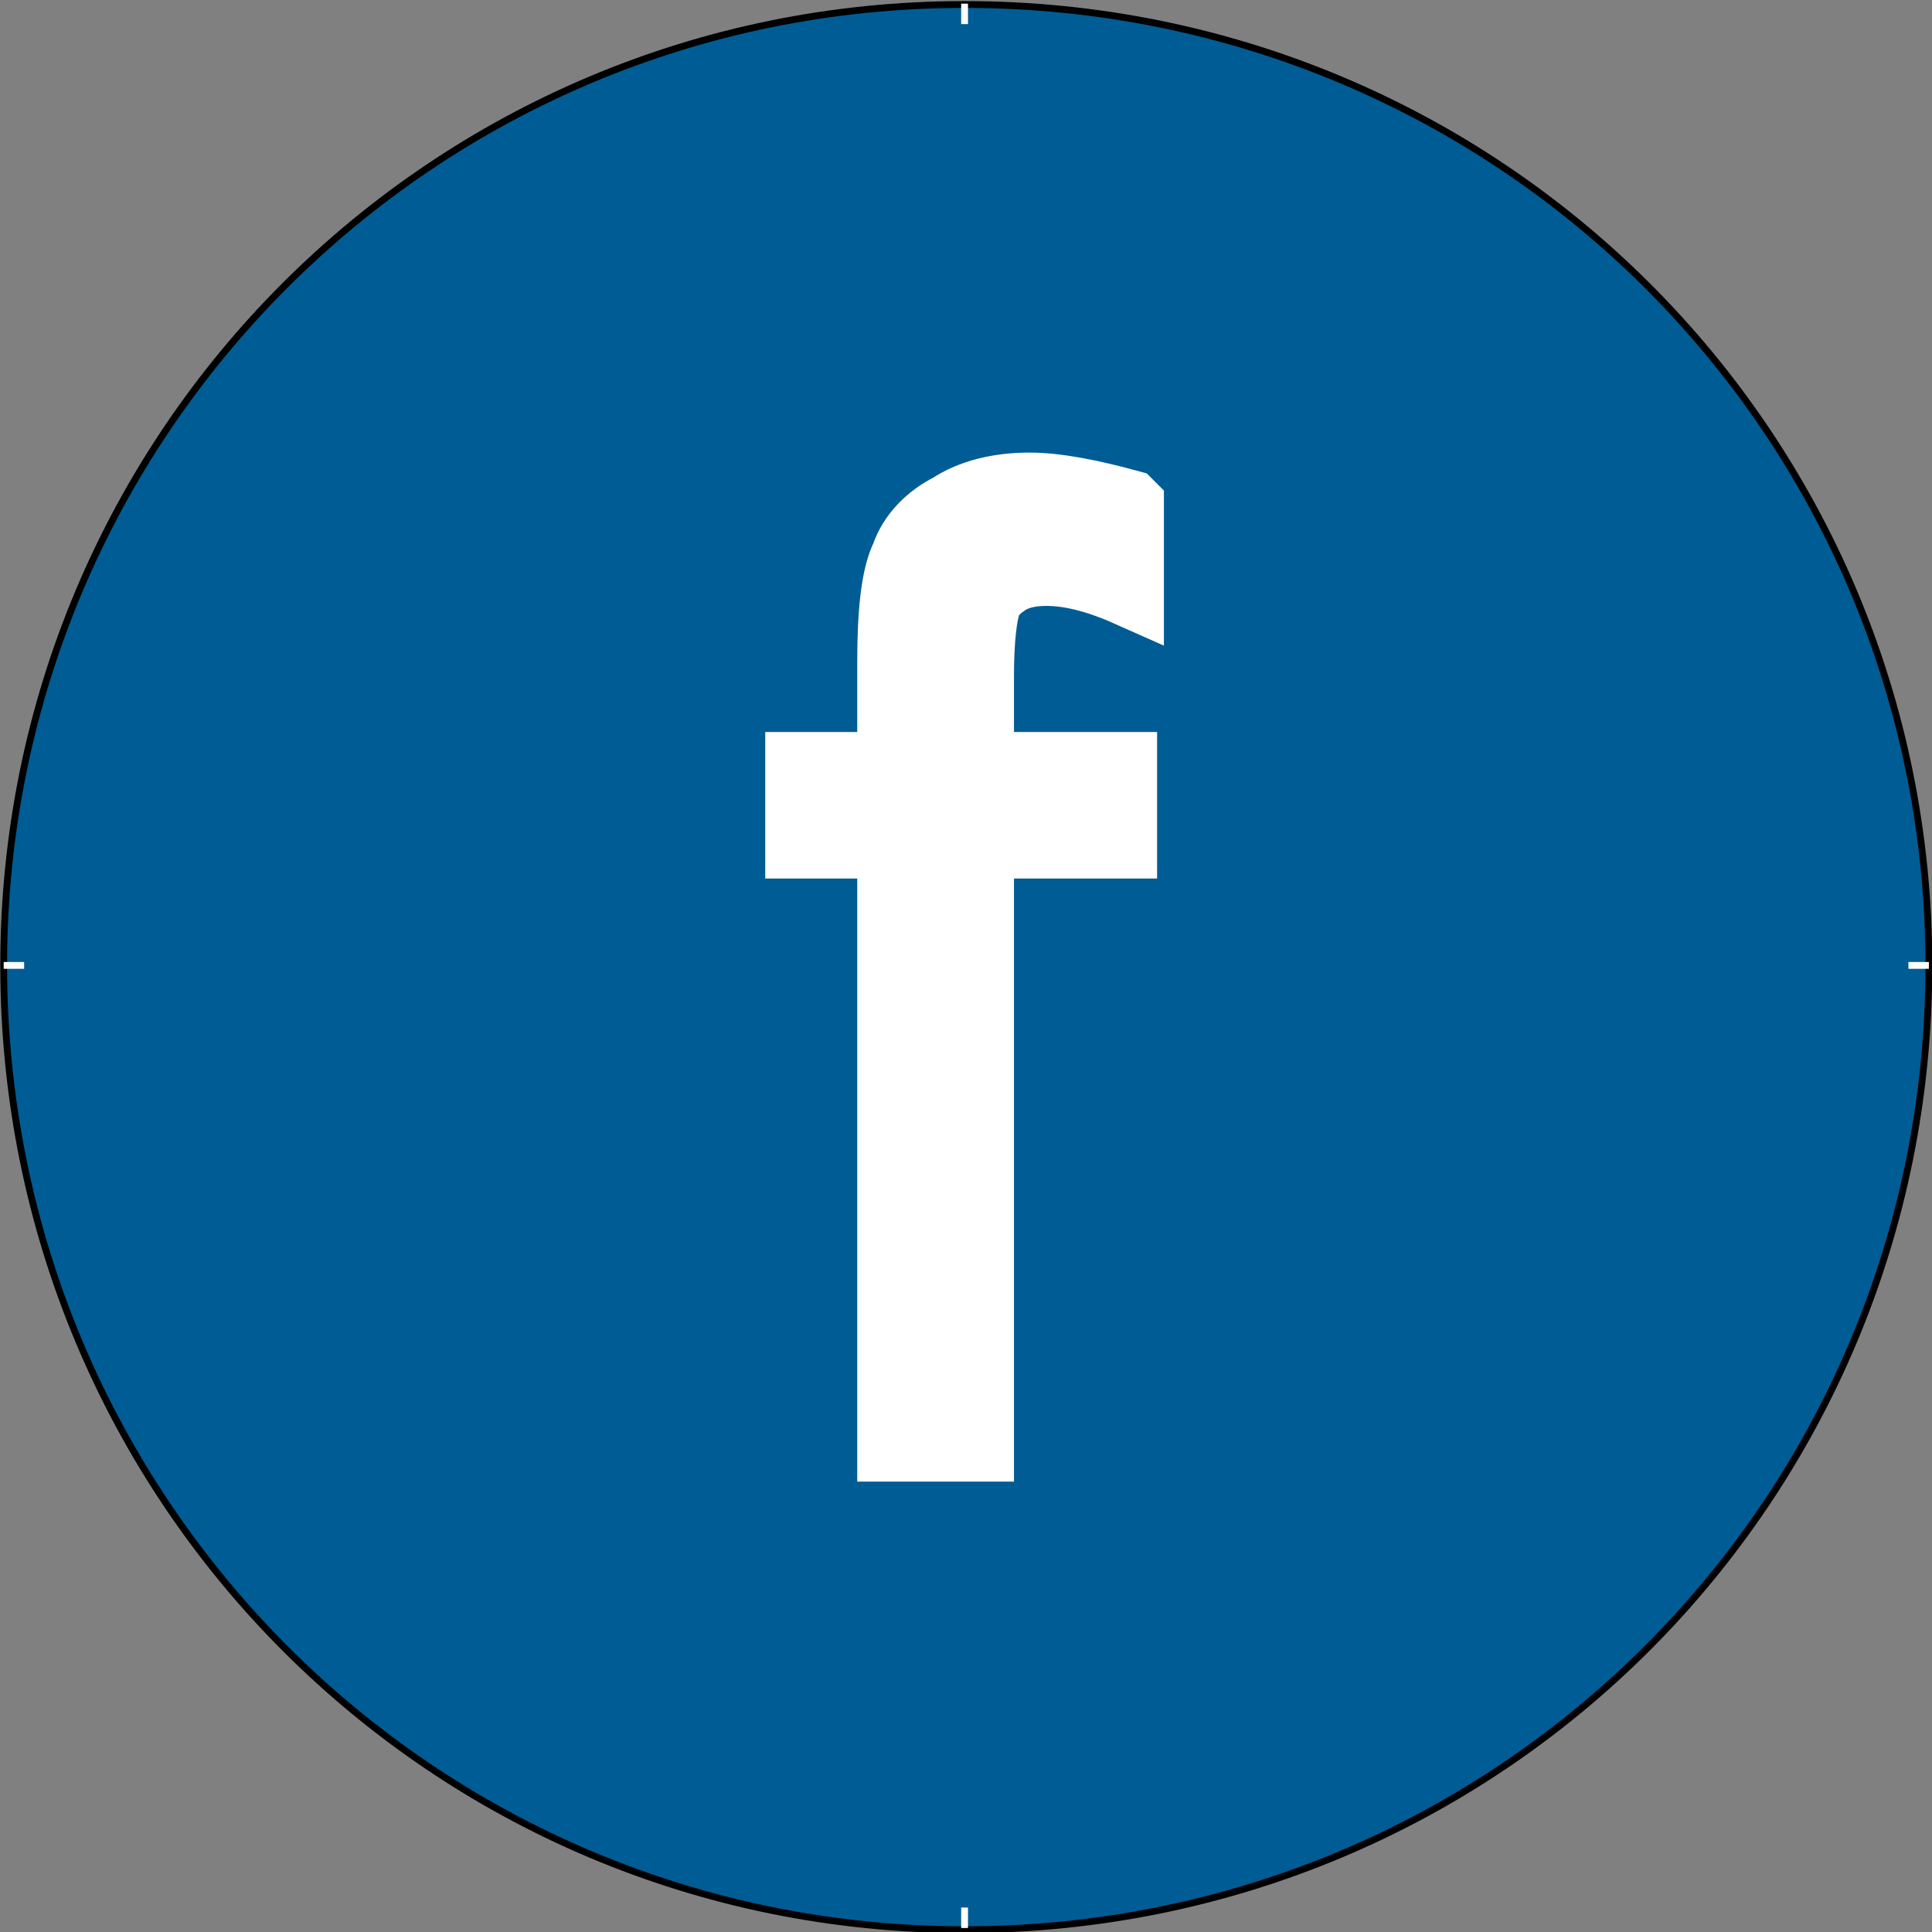<?xml version="1.0" encoding="UTF-8"?>
<svg version="1.1" viewBox="0 0 500 500" xmlns="http://www.w3.org/2000/svg" xmlns:xlink="http://www.w3.org/1999/xlink">
<rect x="0" y="0" width="500" height="500" fill="#808080" stroke="none"/>
<g transform="translate(0 -552.36)">
<g transform="matrix(11.023 0 0 11.023 -4275.2 -10654)">
<path d="m433.13 1039.3c0 12.56-10.08 22.64-22.64 22.64-12.48 0-22.56-10.08-22.56-22.64 0-12.48 10.08-22.56 22.56-22.56 12.56 0 22.64 10.08 22.64 22.56z" fill="#005c94" fill-rule="evenodd" stroke="#000" stroke-width=".16px"/>
<path d="m414.33 1028.5v2c-0.72-0.32-1.36-0.48-1.92-0.48-0.4 0-0.72 0.08-0.96 0.24s-0.48 0.4-0.48 0.56c-0.08 0.24-0.16 0.8-0.16 1.68v2.16h3.36v1.76h-3.36v14.16h-2v-14.16h-2.16v-1.76h2.16v-2.48c0-1.12 0.08-2 0.32-2.48 0.16-0.48 0.56-0.88 1.04-1.12 0.48-0.32 1.12-0.48 1.84-0.48 0.64 0 1.44 0.16 2.32 0.4z" fill="#fff" stroke="#fff" stroke-width="1.68px"/>
<path d="m387.93 1039.3h0.48" fill="none" stroke="#fff" stroke-width=".16px"/>
<path d="m432.65 1039.3h0.48" fill="none" stroke="#fff" stroke-width=".16px"/>
<path d="m410.49 1061.9v-0.48" fill="none" stroke="#fff" stroke-width=".16px"/>
<path d="m410.49 1017.2v-0.48" fill="none" stroke="#fff" stroke-width=".16px"/>
</g>
</g>
</svg>
